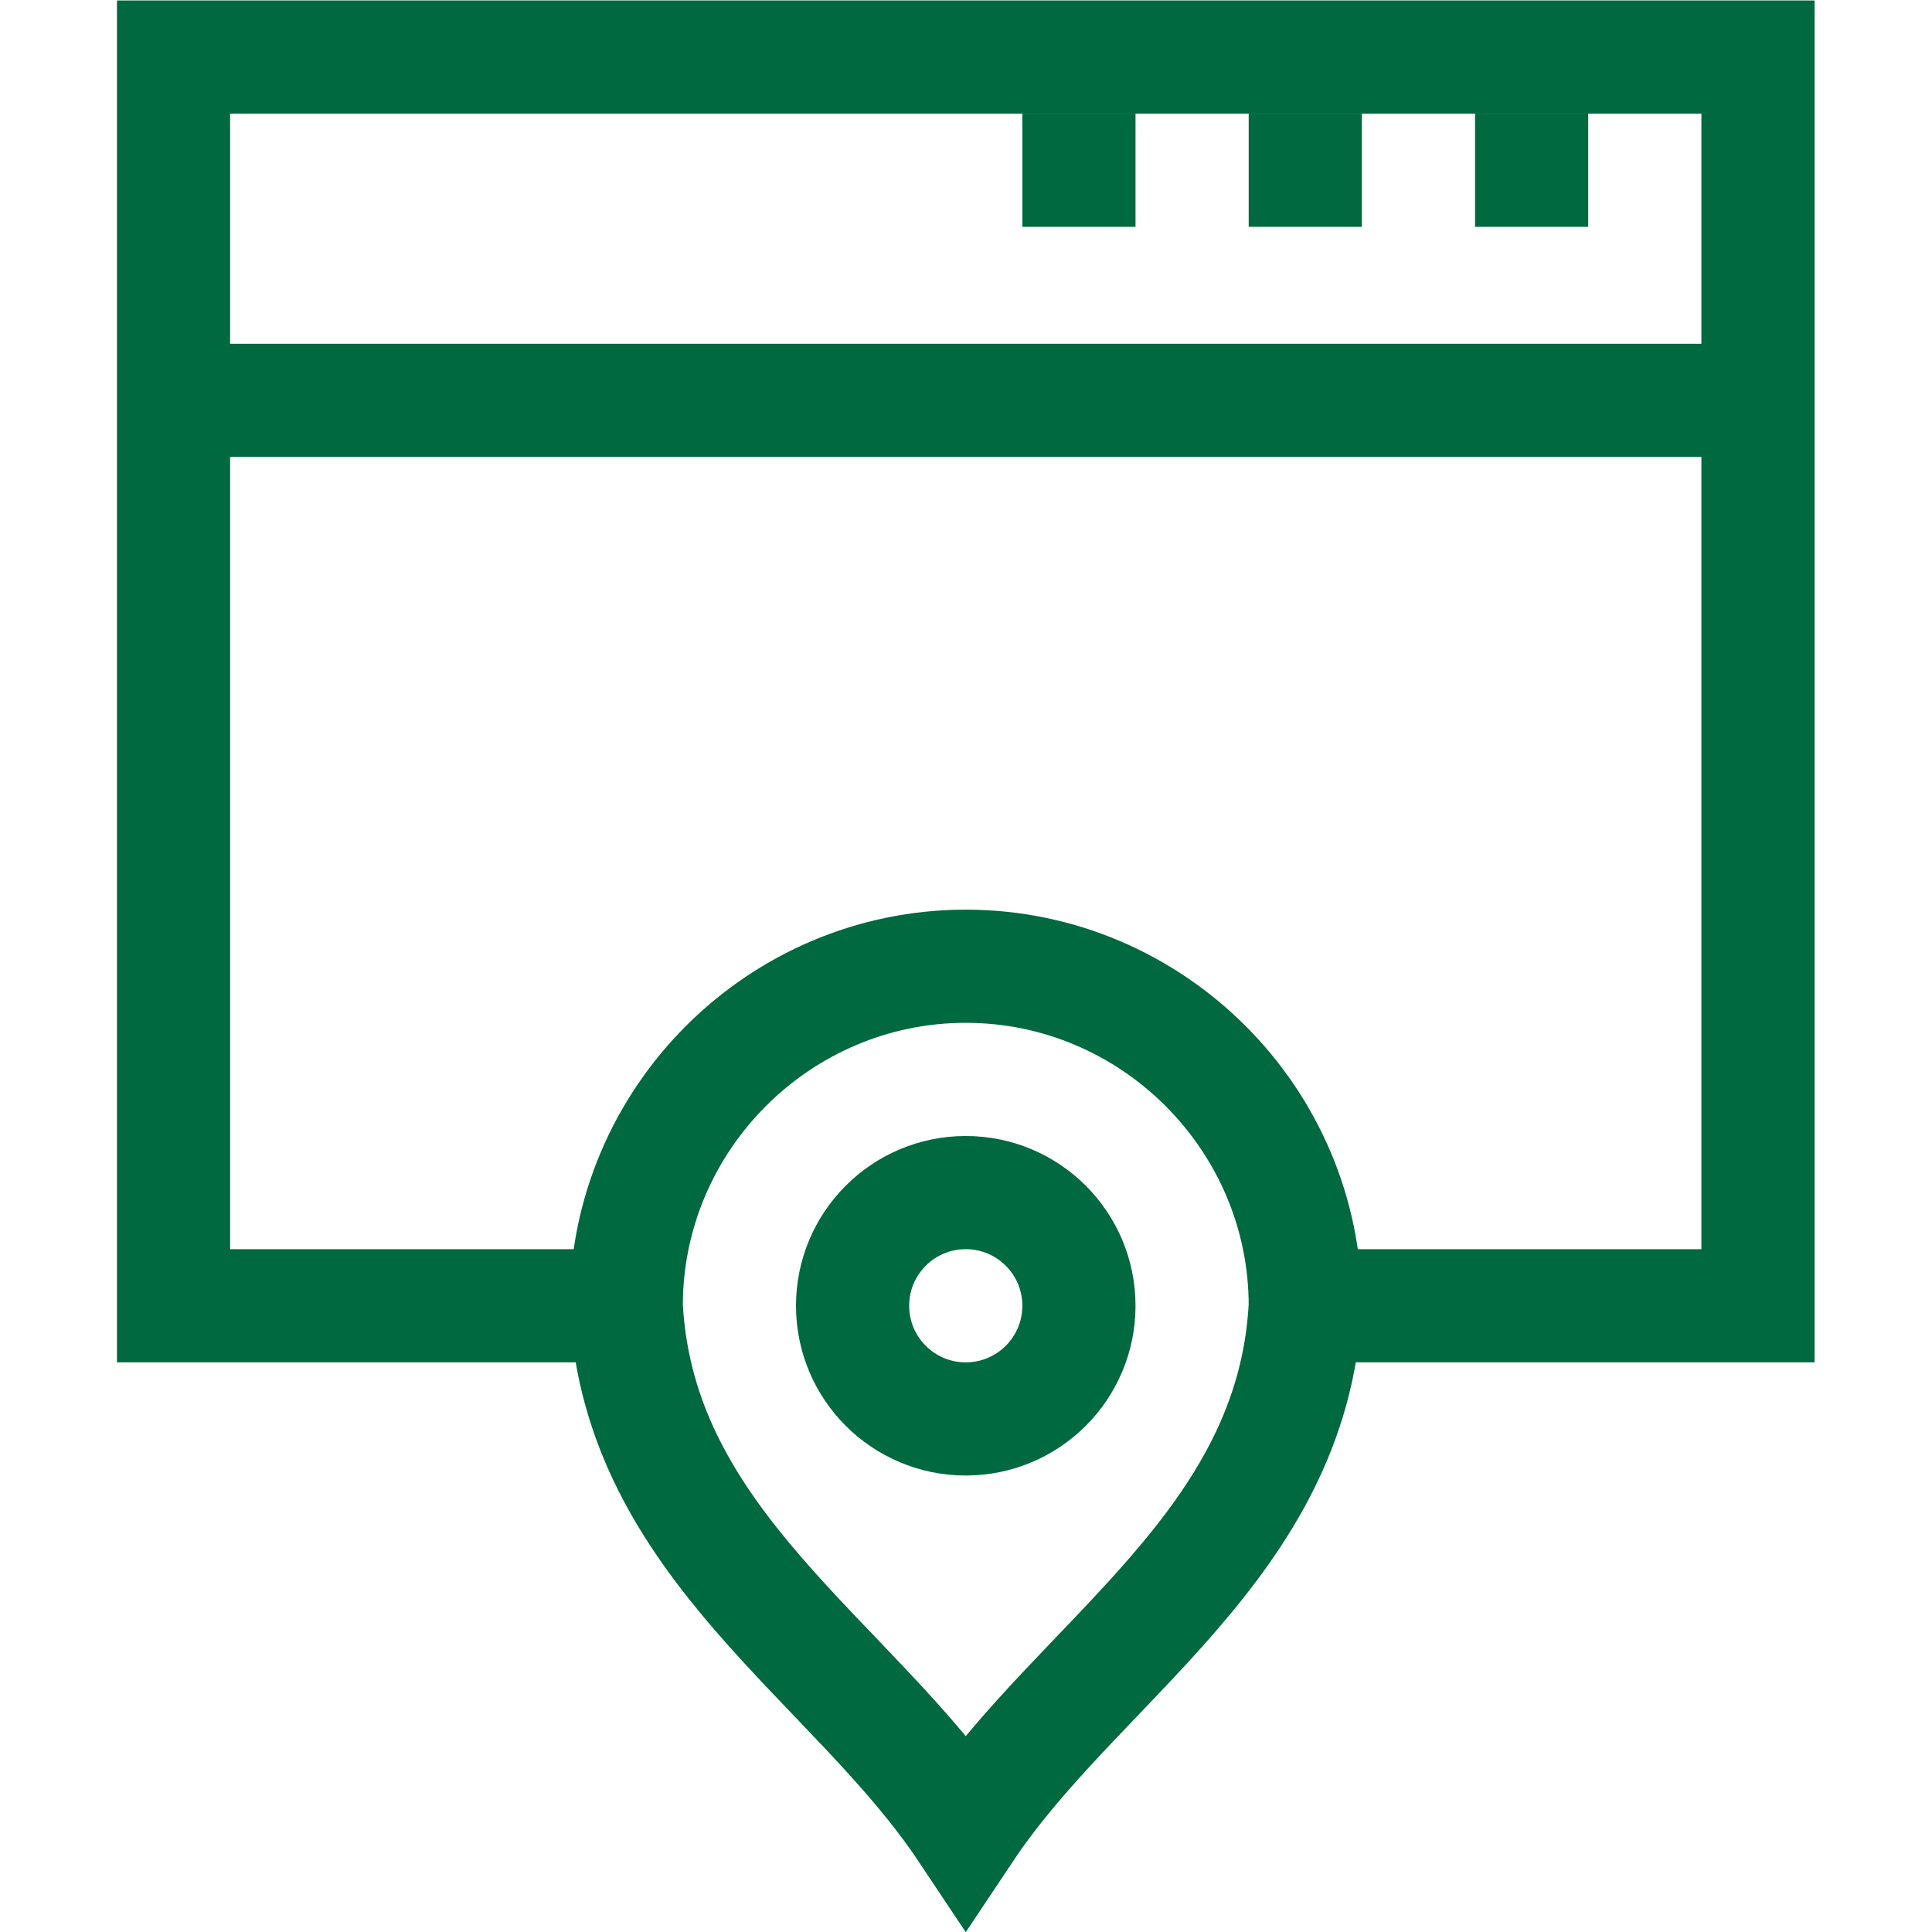 <?xml version="1.0" encoding="UTF-8" standalone="no"?>
<!-- Created with Inkscape (http://www.inkscape.org/) -->

<svg
   version="1.1"
   id="svg69"
   xml:space="preserve"
   width="682.667"
   height="682.667"
   viewBox="0 0 682.667 682.667"
   xmlns="http://www.w3.org/2000/svg"
   xmlns:svg="http://www.w3.org/2000/svg"><defs
     id="defs73"><clipPath
       clipPathUnits="userSpaceOnUse"
       id="clipPath83"><path
         d="M 0,512 H 512 V 0 H 0 Z"
         id="path81" /></clipPath></defs><g
     id="g75"
     transform="matrix(1.333,0,0,-1.333,0,682.667)"><g
       id="g77"><g
         id="g79"
         clip-path="url(#clipPath83)"><g
           id="g85"
           transform="translate(346,166)"><path
             d="m 0,0 c -3.299,-63.3 -60,-94 -90,-139 -30,45 -86.7,75.7 -90,139 0,49.501 40.5,90 90,90 C -40.499,90 0,49.501 0,0 Z"
             style="fill:none;stroke:#006940;stroke-width:30;stroke-linecap:butt;stroke-linejoin:miter;stroke-miterlimit:10;stroke-dasharray:none;stroke-opacity:1"
             id="path87" /></g><g
           id="g89"
           transform="translate(286,166)"><path
             d="m 0,0 c 0,-16.569 -13.432,-30 -30,-30 -16.568,0 -30,13.431 -30,30 0,16.569 13.432,30 30,30 C -13.432,30 0,16.569 0,0 Z"
             style="fill:none;stroke:#006940;stroke-width:30;stroke-linecap:butt;stroke-linejoin:miter;stroke-miterlimit:10;stroke-dasharray:none;stroke-opacity:1"
             id="path91" /></g><g
           id="g93"
           transform="translate(166,166)"><path
             d="M 0,0 H -120 V 331 H 300 V 0 H 180.002"
             style="fill:none;stroke:#006940;stroke-width:30;stroke-linecap:butt;stroke-linejoin:miter;stroke-miterlimit:10;stroke-dasharray:none;stroke-opacity:1"
             id="path95" /></g><g
           id="g97"
           transform="translate(391,467)"><path
             d="M 0,0 H 30"
             style="fill:none;stroke:#006940;stroke-width:30;stroke-linecap:butt;stroke-linejoin:miter;stroke-miterlimit:10;stroke-dasharray:none;stroke-opacity:1"
             id="path99" /></g><g
           id="g101"
           transform="translate(331,467)"><path
             d="M 0,0 H 30"
             style="fill:none;stroke:#006940;stroke-width:30;stroke-linecap:butt;stroke-linejoin:miter;stroke-miterlimit:10;stroke-dasharray:none;stroke-opacity:1"
             id="path103" /></g><g
           id="g105"
           transform="translate(271,467)"><path
             d="M 0,0 H 30"
             style="fill:none;stroke:#006940;stroke-width:30;stroke-linecap:butt;stroke-linejoin:miter;stroke-miterlimit:10;stroke-dasharray:none;stroke-opacity:1"
             id="path107" /></g><g
           id="g109"
           transform="translate(466,406)"><path
             d="M 0,0 H -420"
             style="fill:none;stroke:#006940;stroke-width:30;stroke-linecap:butt;stroke-linejoin:miter;stroke-miterlimit:10;stroke-dasharray:none;stroke-opacity:1"
             id="path111" /></g></g></g></g></svg>
